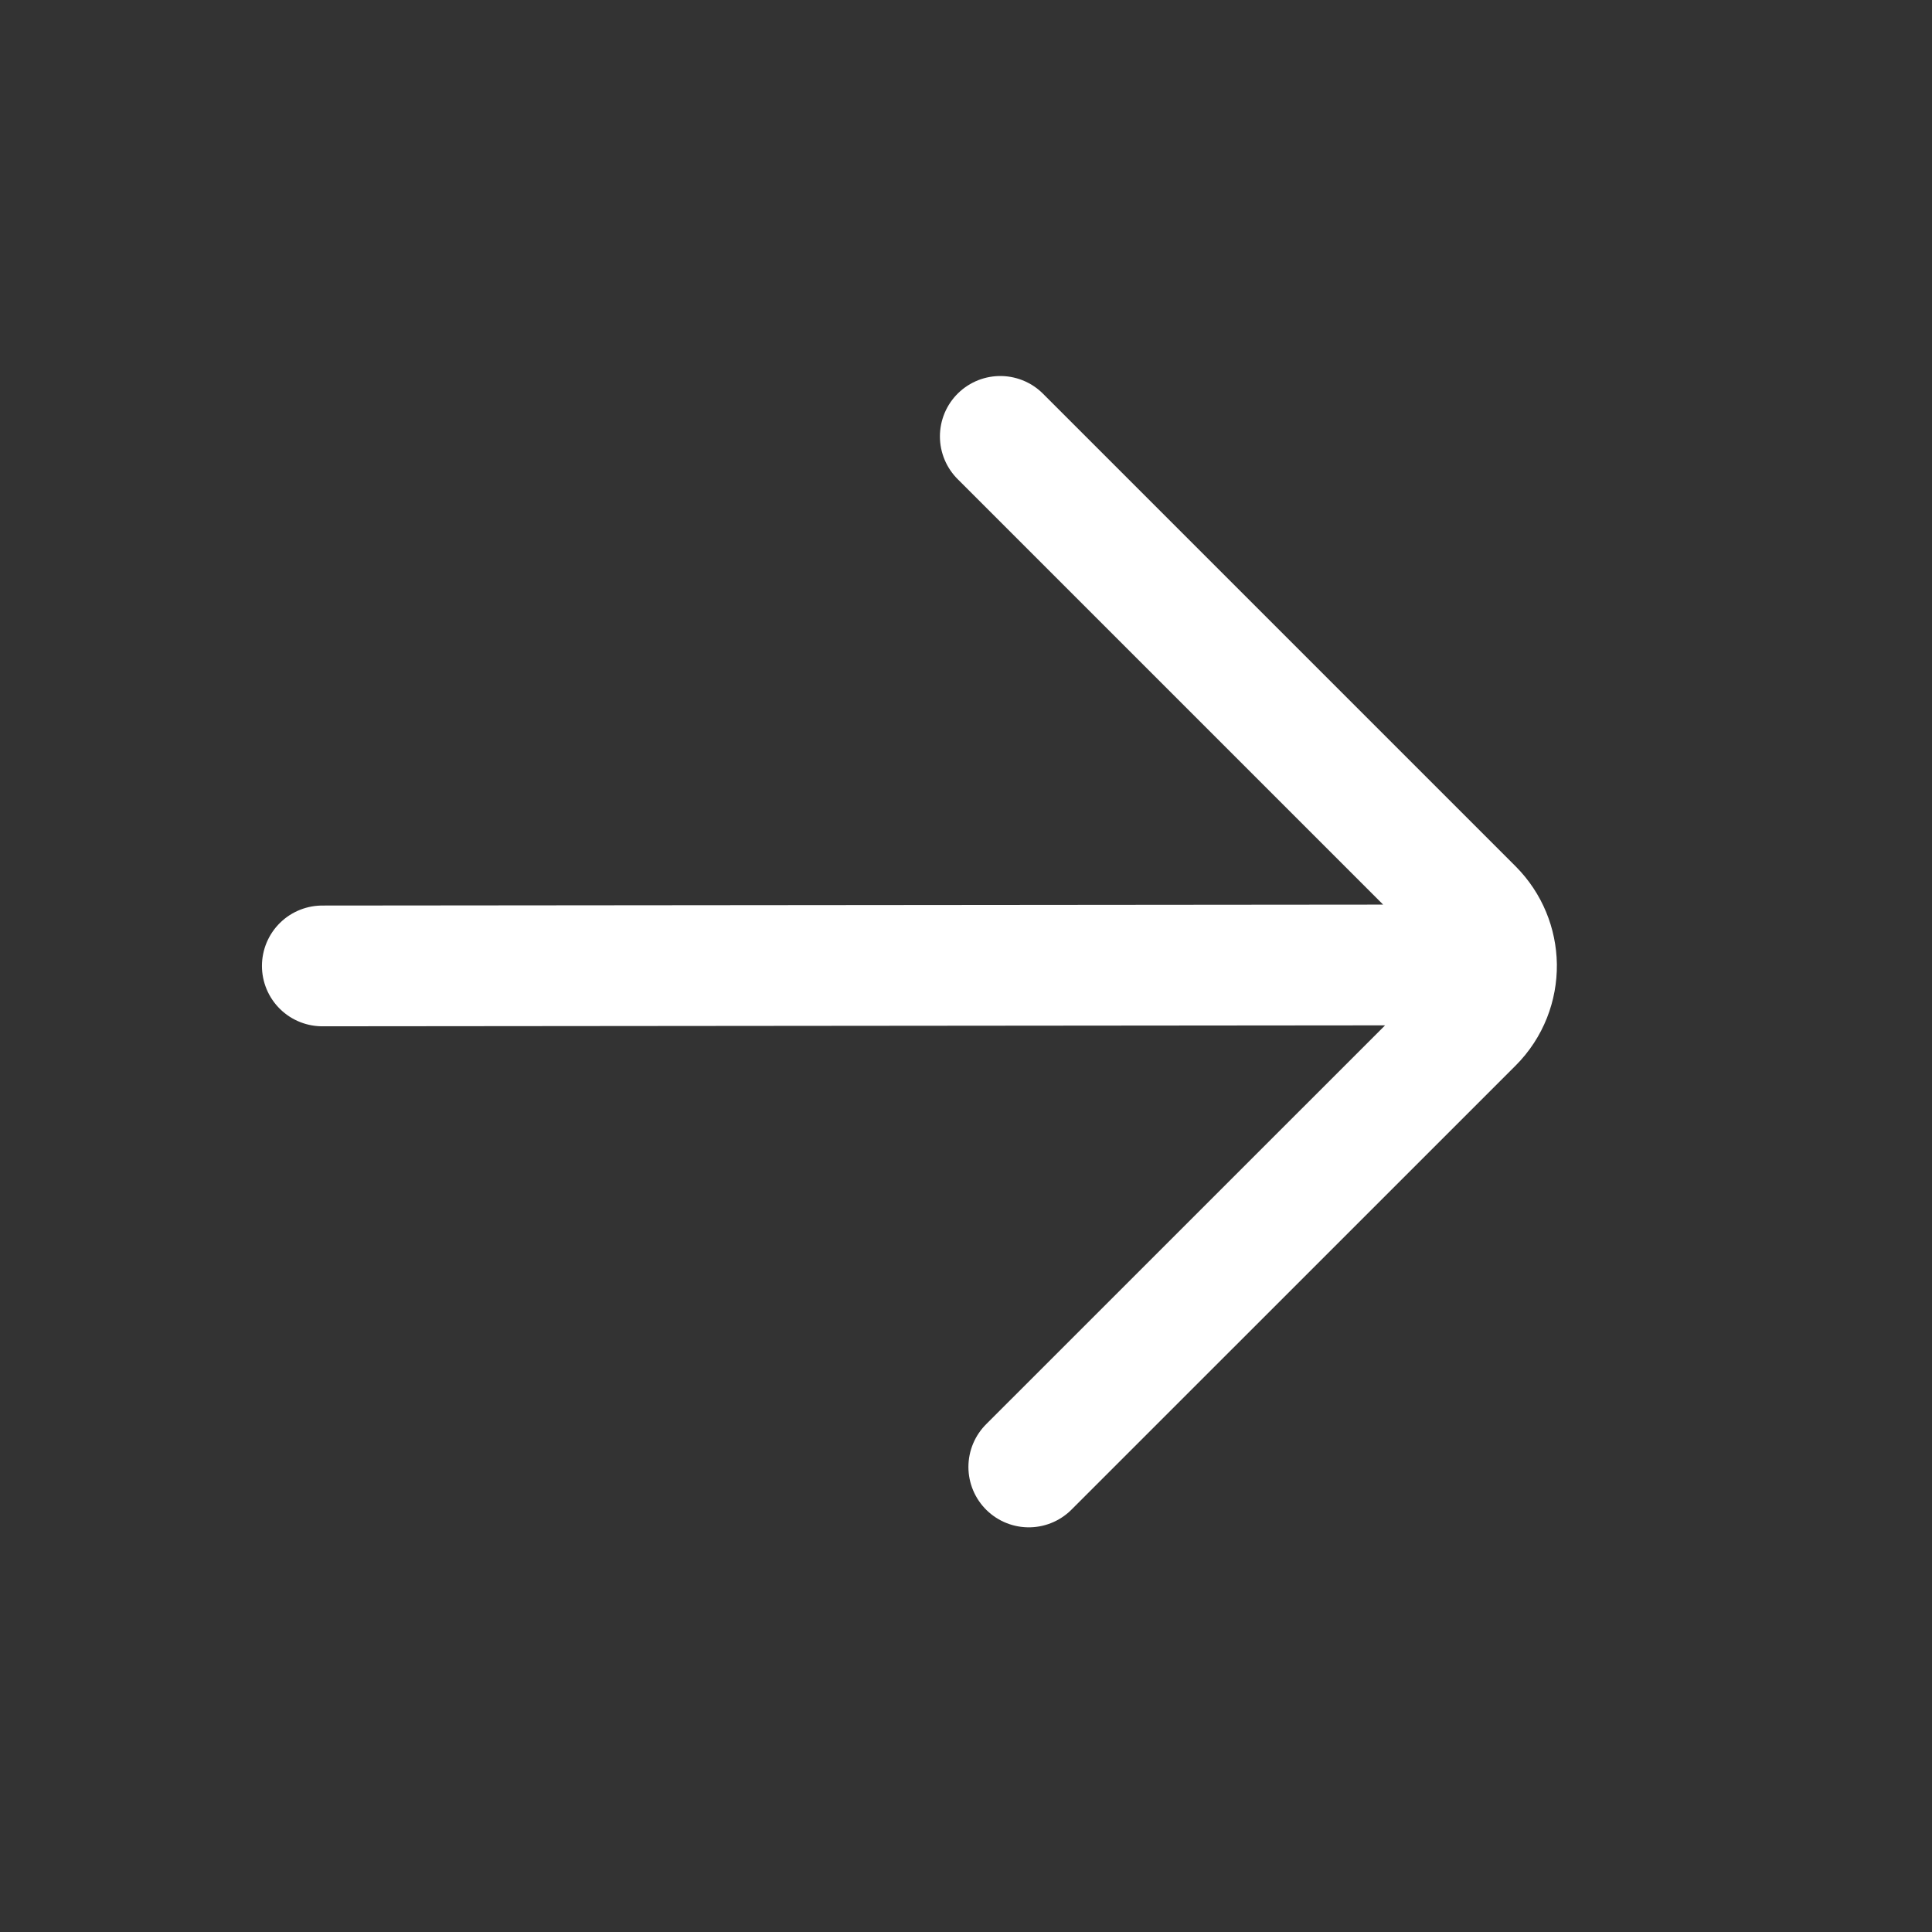 <svg width="24" height="24" viewBox="0 0 24 24" fill="none" xmlns="http://www.w3.org/2000/svg">
<rect x="0" y="0" width="24" height="24" fill="#333333" stroke="none"/>
<path d="M12.78 18.223L18.297 12.707C18.496 12.508 18.593 12.246 18.59 11.986M12.426 5.421L18.297 11.292C18.488 11.484 18.586 11.734 18.59 11.986M18.59 11.986L4.004 11.999" stroke="white" stroke-width="1.5" stroke-linecap="round"/>
</svg>
